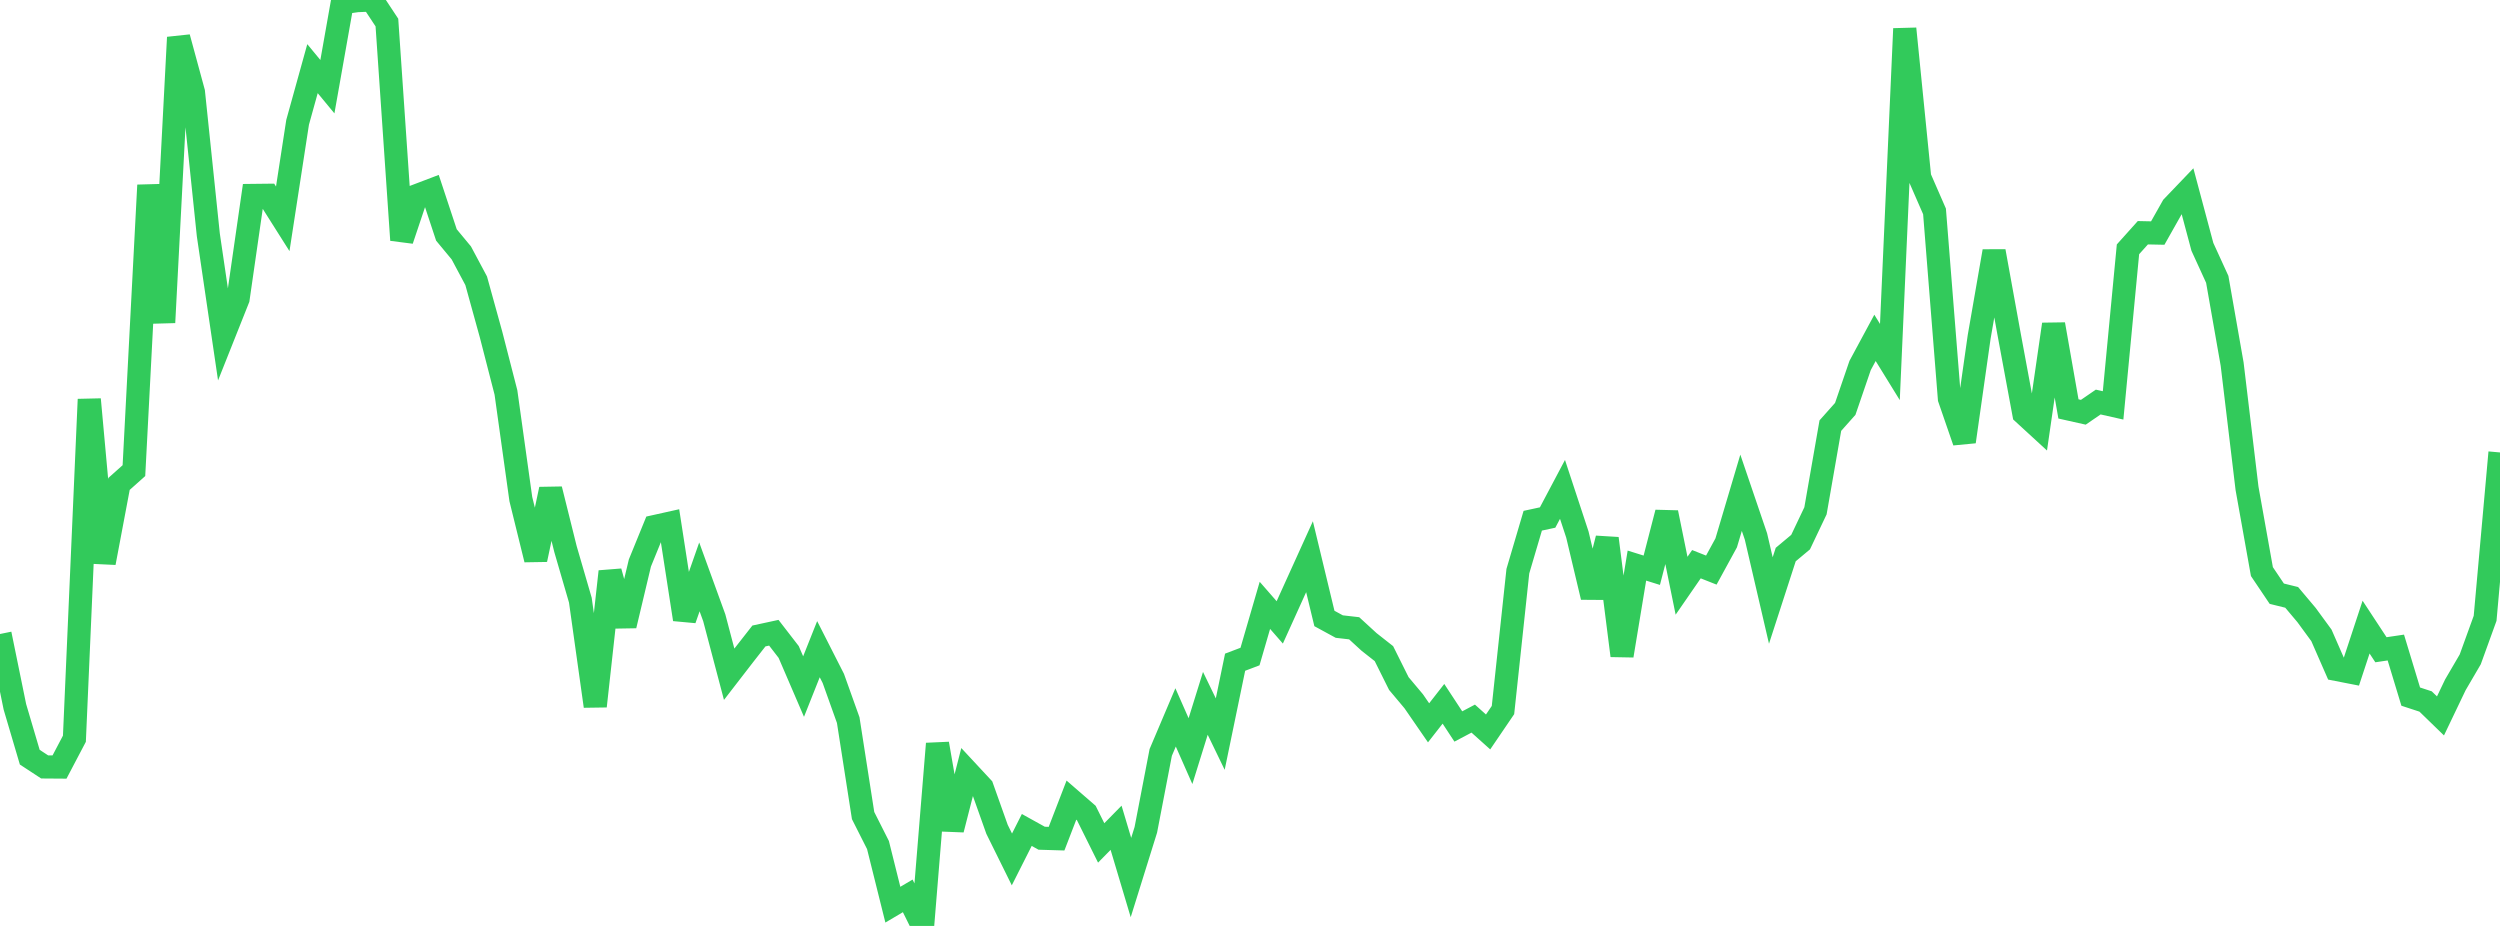 <?xml version="1.0" standalone="no"?>
<!DOCTYPE svg PUBLIC "-//W3C//DTD SVG 1.1//EN" "http://www.w3.org/Graphics/SVG/1.1/DTD/svg11.dtd">

<svg width="135" height="50" viewBox="0 0 135 50" preserveAspectRatio="none" 
  xmlns="http://www.w3.org/2000/svg"
  xmlns:xlink="http://www.w3.org/1999/xlink">


<polyline points="0.0, 34.236 0.804, 38.169 1.607, 40.887 2.411, 41.414 3.214, 41.42 4.018, 39.891 4.821, 21.565 5.625, 30.392 6.429, 26.13 7.232, 25.414 8.036, 10 8.839, 17.415 9.643, 2.02 10.446, 4.973 11.25, 12.687 12.054, 18.15 12.857, 16.132 13.661, 10.554 14.464, 10.545 15.268, 11.816 16.071, 6.604 16.875, 3.707 17.679, 4.681 18.482, 0.148 19.286, 0.034 20.089, 0.0 20.893, 1.218 21.696, 12.963 22.5, 10.567 23.304, 10.261 24.107, 12.688 24.911, 13.658 25.714, 15.162 26.518, 18.071 27.321, 21.192 28.125, 26.951 28.929, 30.216 29.732, 26.419 30.536, 29.649 31.339, 32.409 32.143, 38.134 32.946, 30.864 33.75, 33.781 34.554, 30.402 35.357, 28.433 36.161, 28.254 36.964, 33.445 37.768, 31.152 38.571, 33.362 39.375, 36.409 40.179, 35.368 40.982, 34.342 41.786, 34.168 42.589, 35.207 43.393, 37.075 44.196, 35.056 45.0, 36.637 45.804, 38.887 46.607, 44.04 47.411, 45.632 48.214, 48.853 49.018, 48.377 49.821, 50.0 50.625, 40.16 51.429, 44.797 52.232, 41.658 53.036, 42.523 53.839, 44.782 54.643, 46.409 55.446, 44.818 56.25, 45.264 57.054, 45.288 57.857, 43.206 58.661, 43.903 59.464, 45.518 60.268, 44.699 61.071, 47.388 61.875, 44.809 62.679, 40.632 63.482, 38.739 64.286, 40.561 65.089, 37.98 65.893, 39.641 66.696, 35.759 67.5, 35.454 68.304, 32.689 69.107, 33.609 69.911, 31.833 70.714, 30.062 71.518, 33.397 72.321, 33.835 73.125, 33.927 73.929, 34.664 74.732, 35.296 75.536, 36.91 76.339, 37.866 77.143, 39.032 77.946, 38.005 78.75, 39.23 79.554, 38.805 80.357, 39.525 81.161, 38.343 81.964, 30.844 82.768, 28.119 83.571, 27.946 84.375, 26.427 85.179, 28.868 85.982, 32.244 86.786, 29.076 87.589, 35.404 88.393, 30.542 89.196, 30.793 90.0, 27.681 90.804, 31.63 91.607, 30.467 92.411, 30.785 93.214, 29.316 94.018, 26.609 94.821, 28.968 95.625, 32.427 96.429, 29.946 97.232, 29.275 98.036, 27.584 98.839, 22.983 99.643, 22.08 100.446, 19.737 101.25, 18.245 102.054, 19.549 102.857, 1.549 103.661, 9.576 104.464, 11.416 105.268, 21.523 106.071, 23.85 106.875, 18.19 107.679, 13.567 108.482, 17.994 109.286, 22.33 110.089, 23.067 110.893, 17.513 111.696, 22.082 112.5, 22.262 113.304, 21.71 114.107, 21.891 114.911, 13.463 115.714, 12.568 116.518, 12.585 117.321, 11.162 118.125, 10.322 118.929, 13.33 119.732, 15.085 120.536, 19.665 121.339, 26.37 122.143, 30.866 122.946, 32.06 123.75, 32.258 124.554, 33.213 125.357, 34.31 126.161, 36.147 126.964, 36.304 127.768, 33.864 128.571, 35.086 129.375, 34.967 130.179, 37.617 130.982, 37.88 131.786, 38.66 132.589, 36.982 133.393, 35.606 134.196, 33.389 135.0, 24.432" fill="none" stroke="#32ca5b" stroke-width="1.25"/>

</svg>